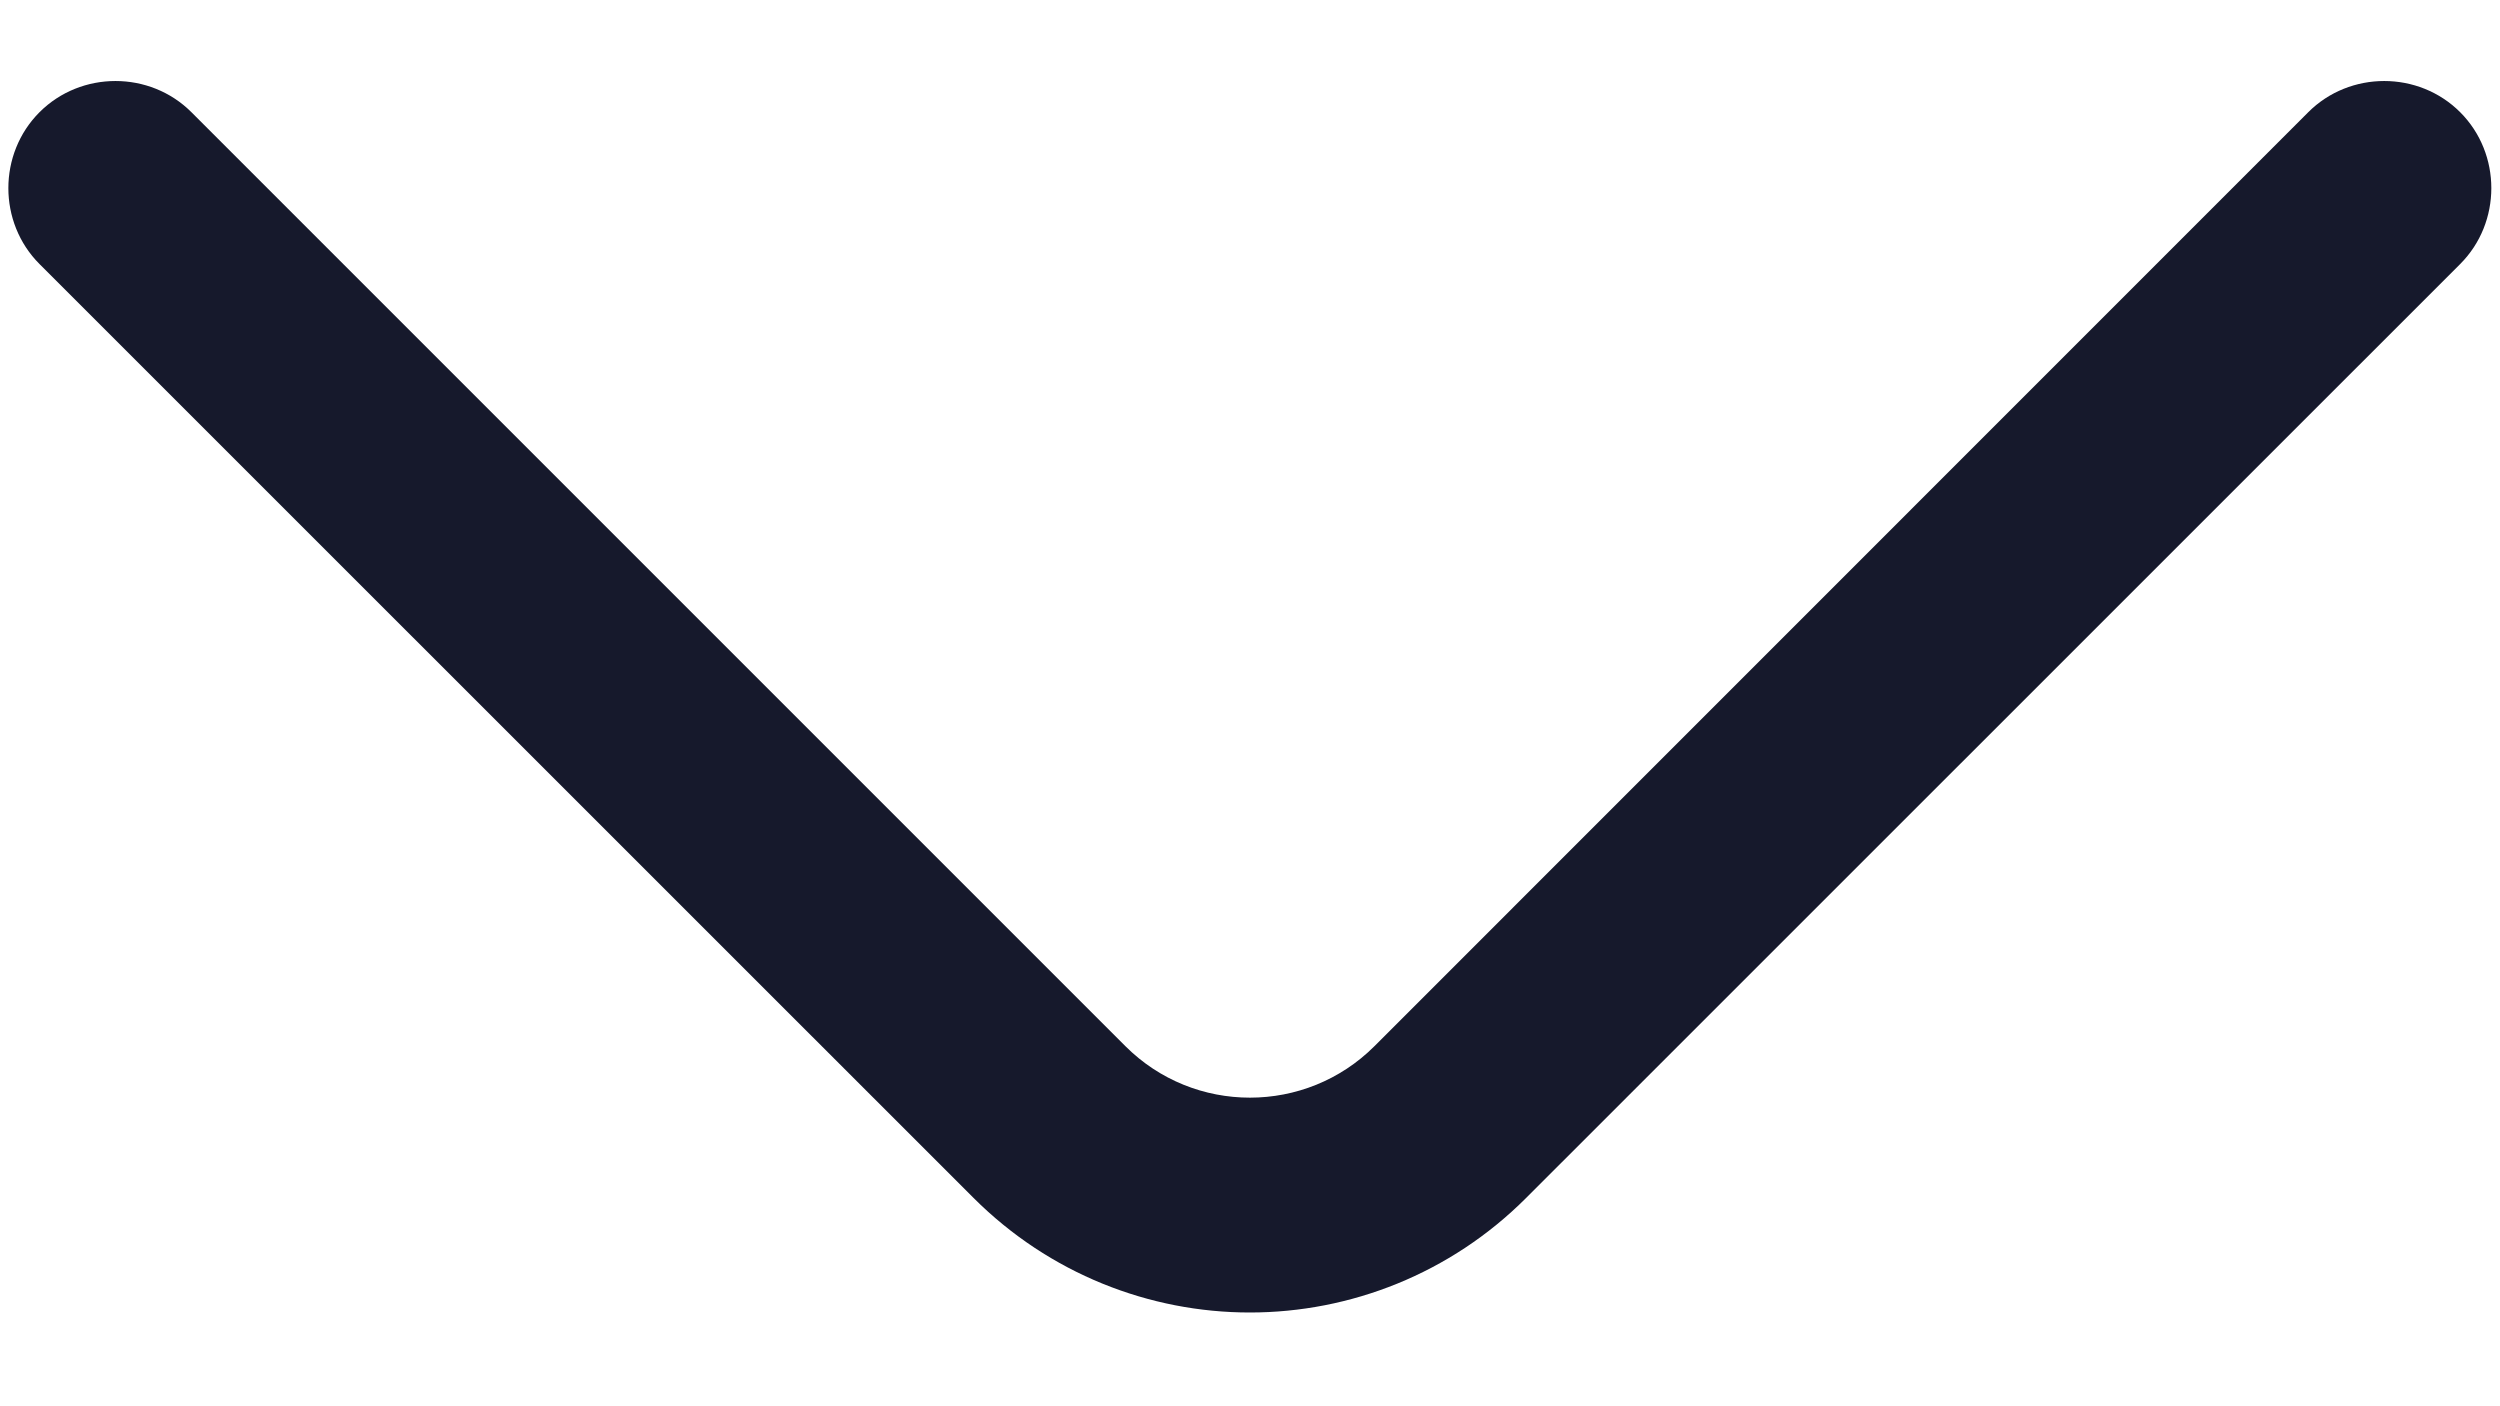 <svg width="16" height="9" viewBox="0 0 16 9" fill="none" xmlns="http://www.w3.org/2000/svg">
<path d="M7.999 8.4C7.357 8.4 6.716 8.152 6.23 7.666L0.253 1.69C-0.013 1.424 -0.013 0.984 0.253 0.718C0.519 0.452 0.959 0.452 1.225 0.718L7.202 6.695C7.642 7.135 8.357 7.135 8.797 6.695L14.773 0.718C15.039 0.452 15.479 0.452 15.745 0.718C16.011 0.984 16.011 1.424 15.745 1.69L9.768 7.666C9.283 8.152 8.641 8.4 7.999 8.4Z" fill="#16192C"/>
</svg>
